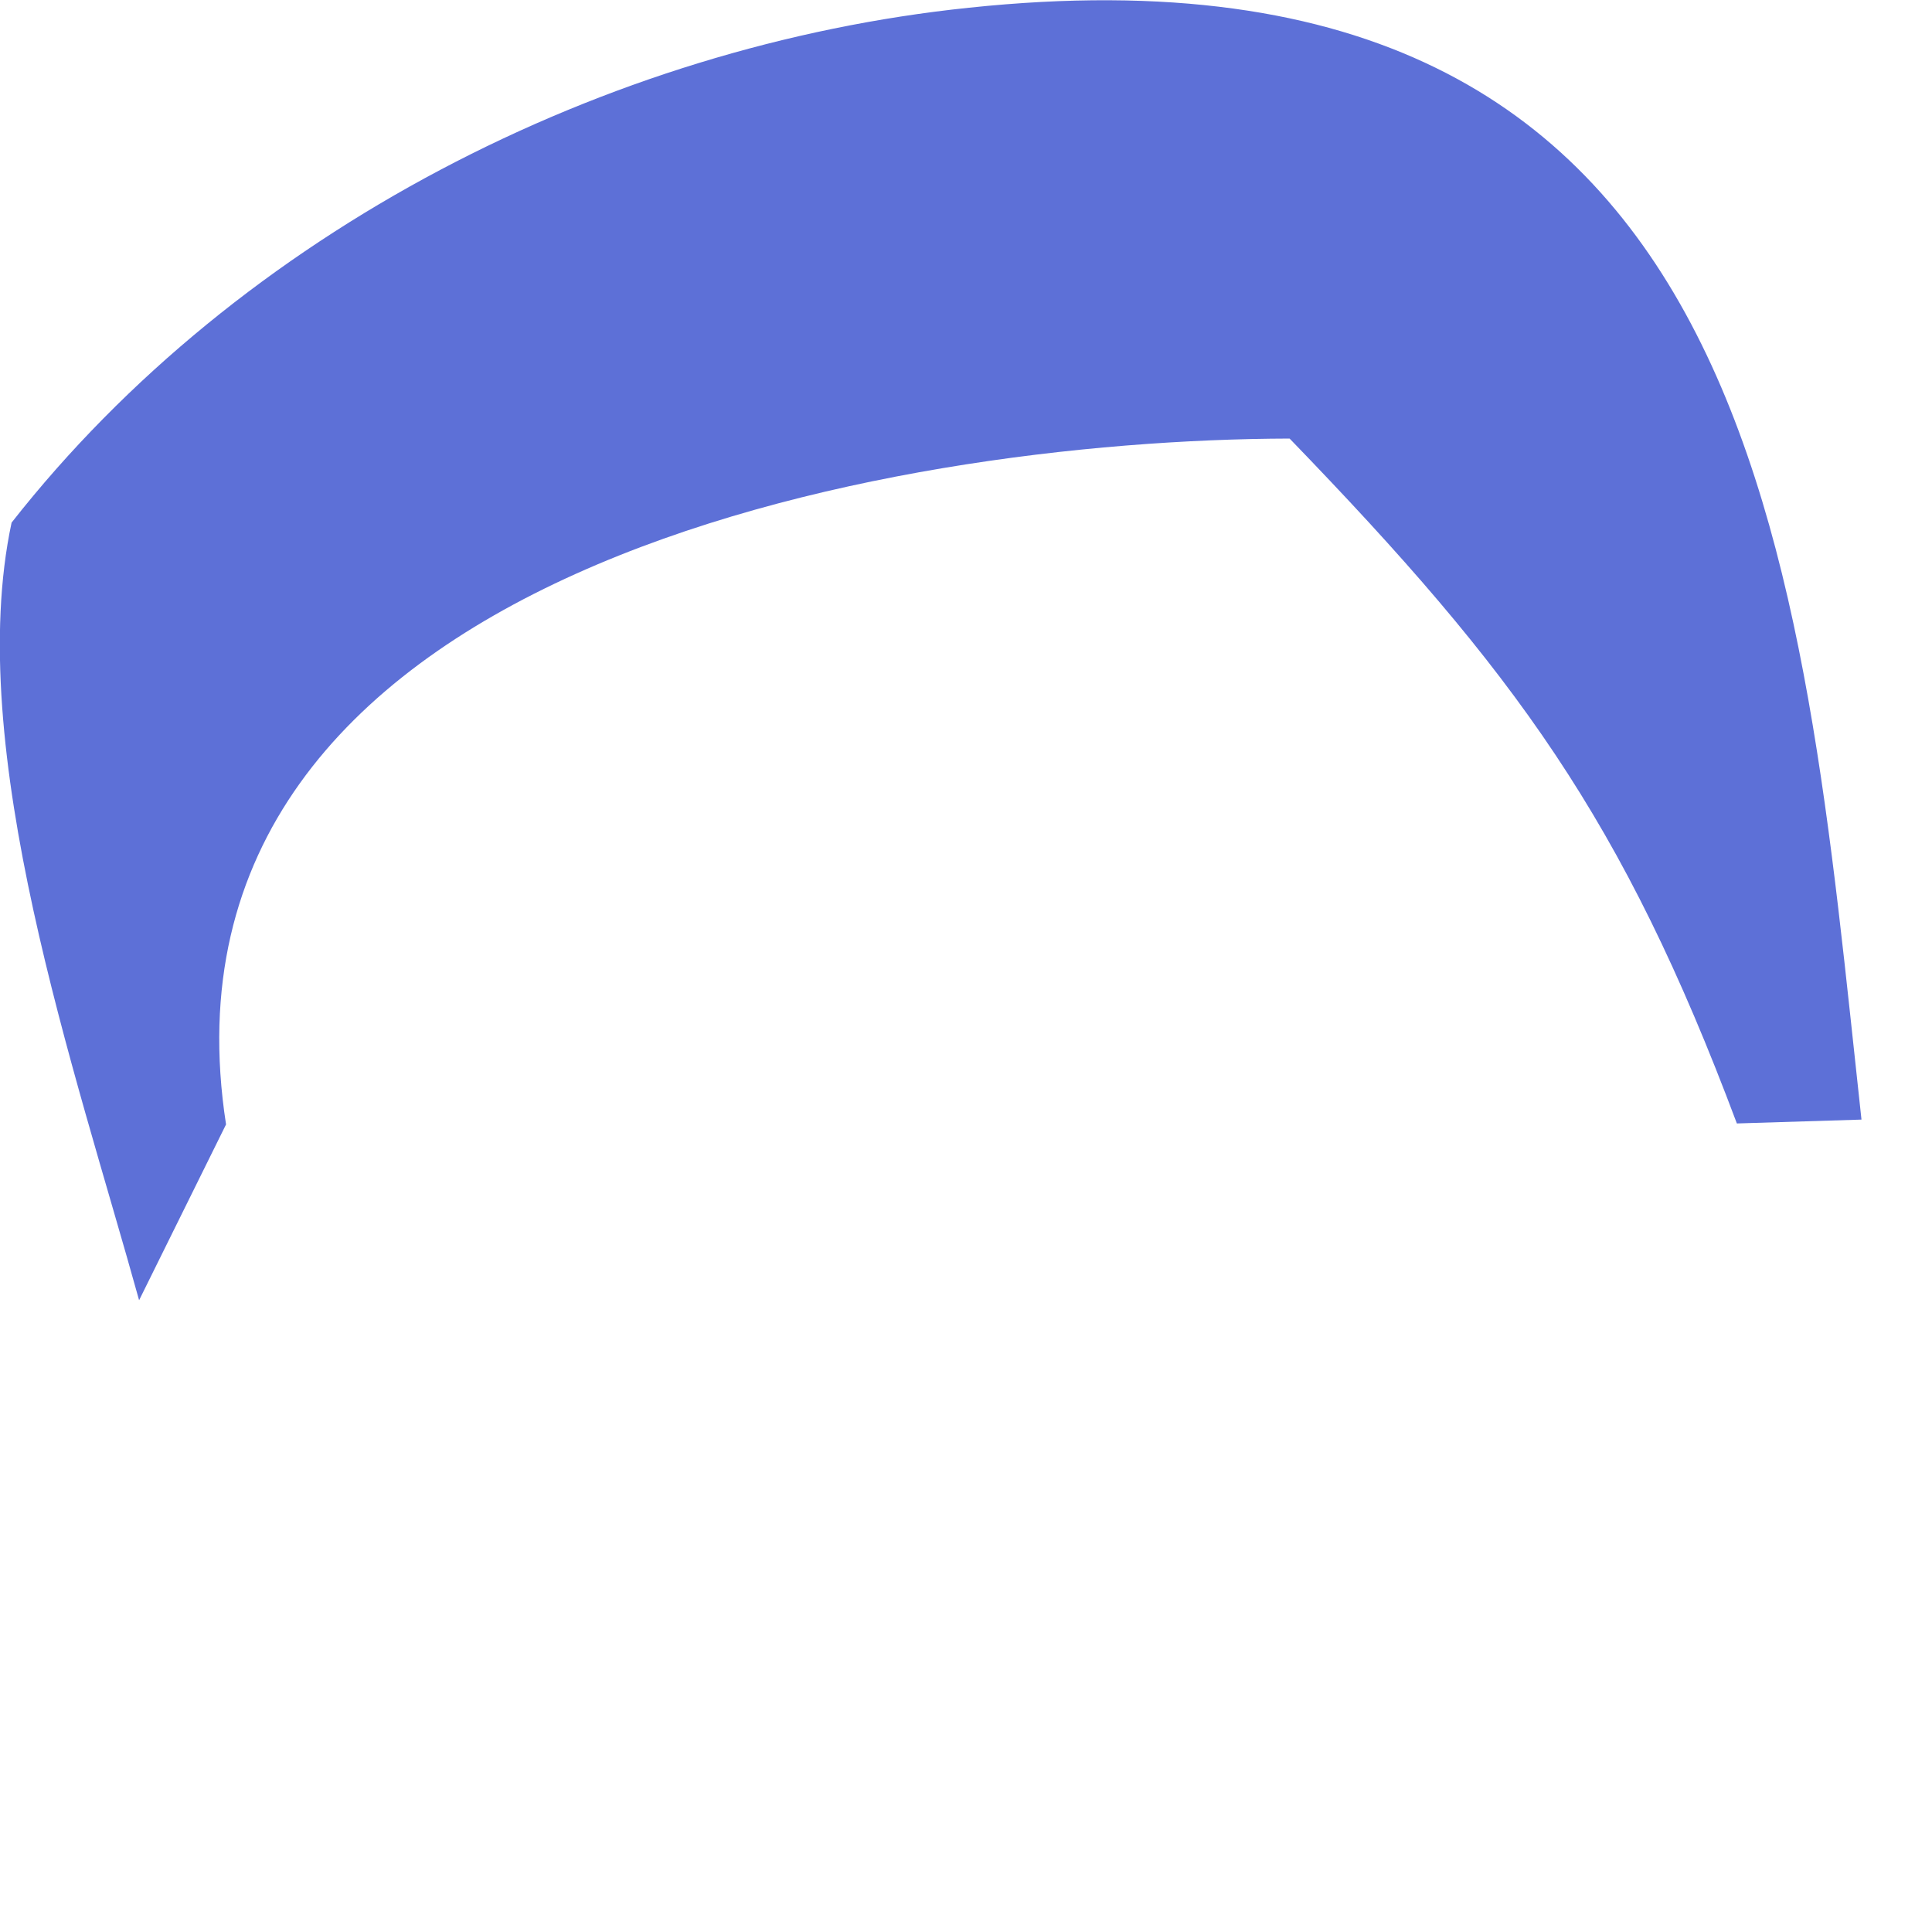 <?xml version="1.0" encoding="utf-8"?>
<svg xmlns="http://www.w3.org/2000/svg" fill="none" height="100%" overflow="visible" preserveAspectRatio="none" style="display: block;" viewBox="0 0 2 2" width="100%">
<path d="M0.144 1.346C0.078 1.108 -0.038 0.775 0.012 0.541C0.249 0.239 0.628 0.047 1.003 0.008C1.827 -0.079 1.864 0.583 1.927 1.159L1.798 1.163C1.68 0.848 1.569 0.696 1.335 0.454C0.921 0.455 0.145 0.59 0.234 1.164L0.144 1.346Z" fill="#5D70D7" id="Vector"/>
</svg>